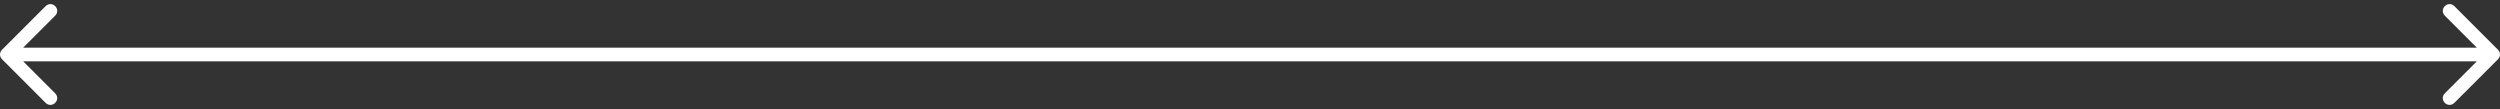 <?xml version="1.0" encoding="UTF-8"?> <svg xmlns="http://www.w3.org/2000/svg" xmlns:xlink="http://www.w3.org/1999/xlink" version="1.1" id="Layer_1" x="0px" y="0px" viewBox="0 0 367 16" style="enable-background:new 0 0 367 16;" xml:space="preserve"><rect x="0" y="0" width="367" height="16" fill="#333333" stroke="none"/> <style type="text/css"> .st0{fill:#FFFFFF;} </style> <path class="st0" d="M0.3,7.3c-0.4,0.4-0.4,1,0,1.4l6.4,6.4c0.4,0.4,1,0.4,1.4,0c0.4-0.4,0.4-1,0-1.4L2.4,8l5.7-5.7 c0.4-0.4,0.4-1,0-1.4c-0.4-0.4-1-0.4-1.4,0L0.3,7.3z M366.7,8.7c0.4-0.4,0.4-1,0-1.4l-6.4-6.4c-0.4-0.4-1-0.4-1.4,0s-0.4,1,0,1.4 l5.7,5.7l-5.7,5.7c-0.4,0.4-0.4,1,0,1.4s1,0.4,1.4,0L366.7,8.7z M1,9h365V7H1V9z"></path> </svg> 